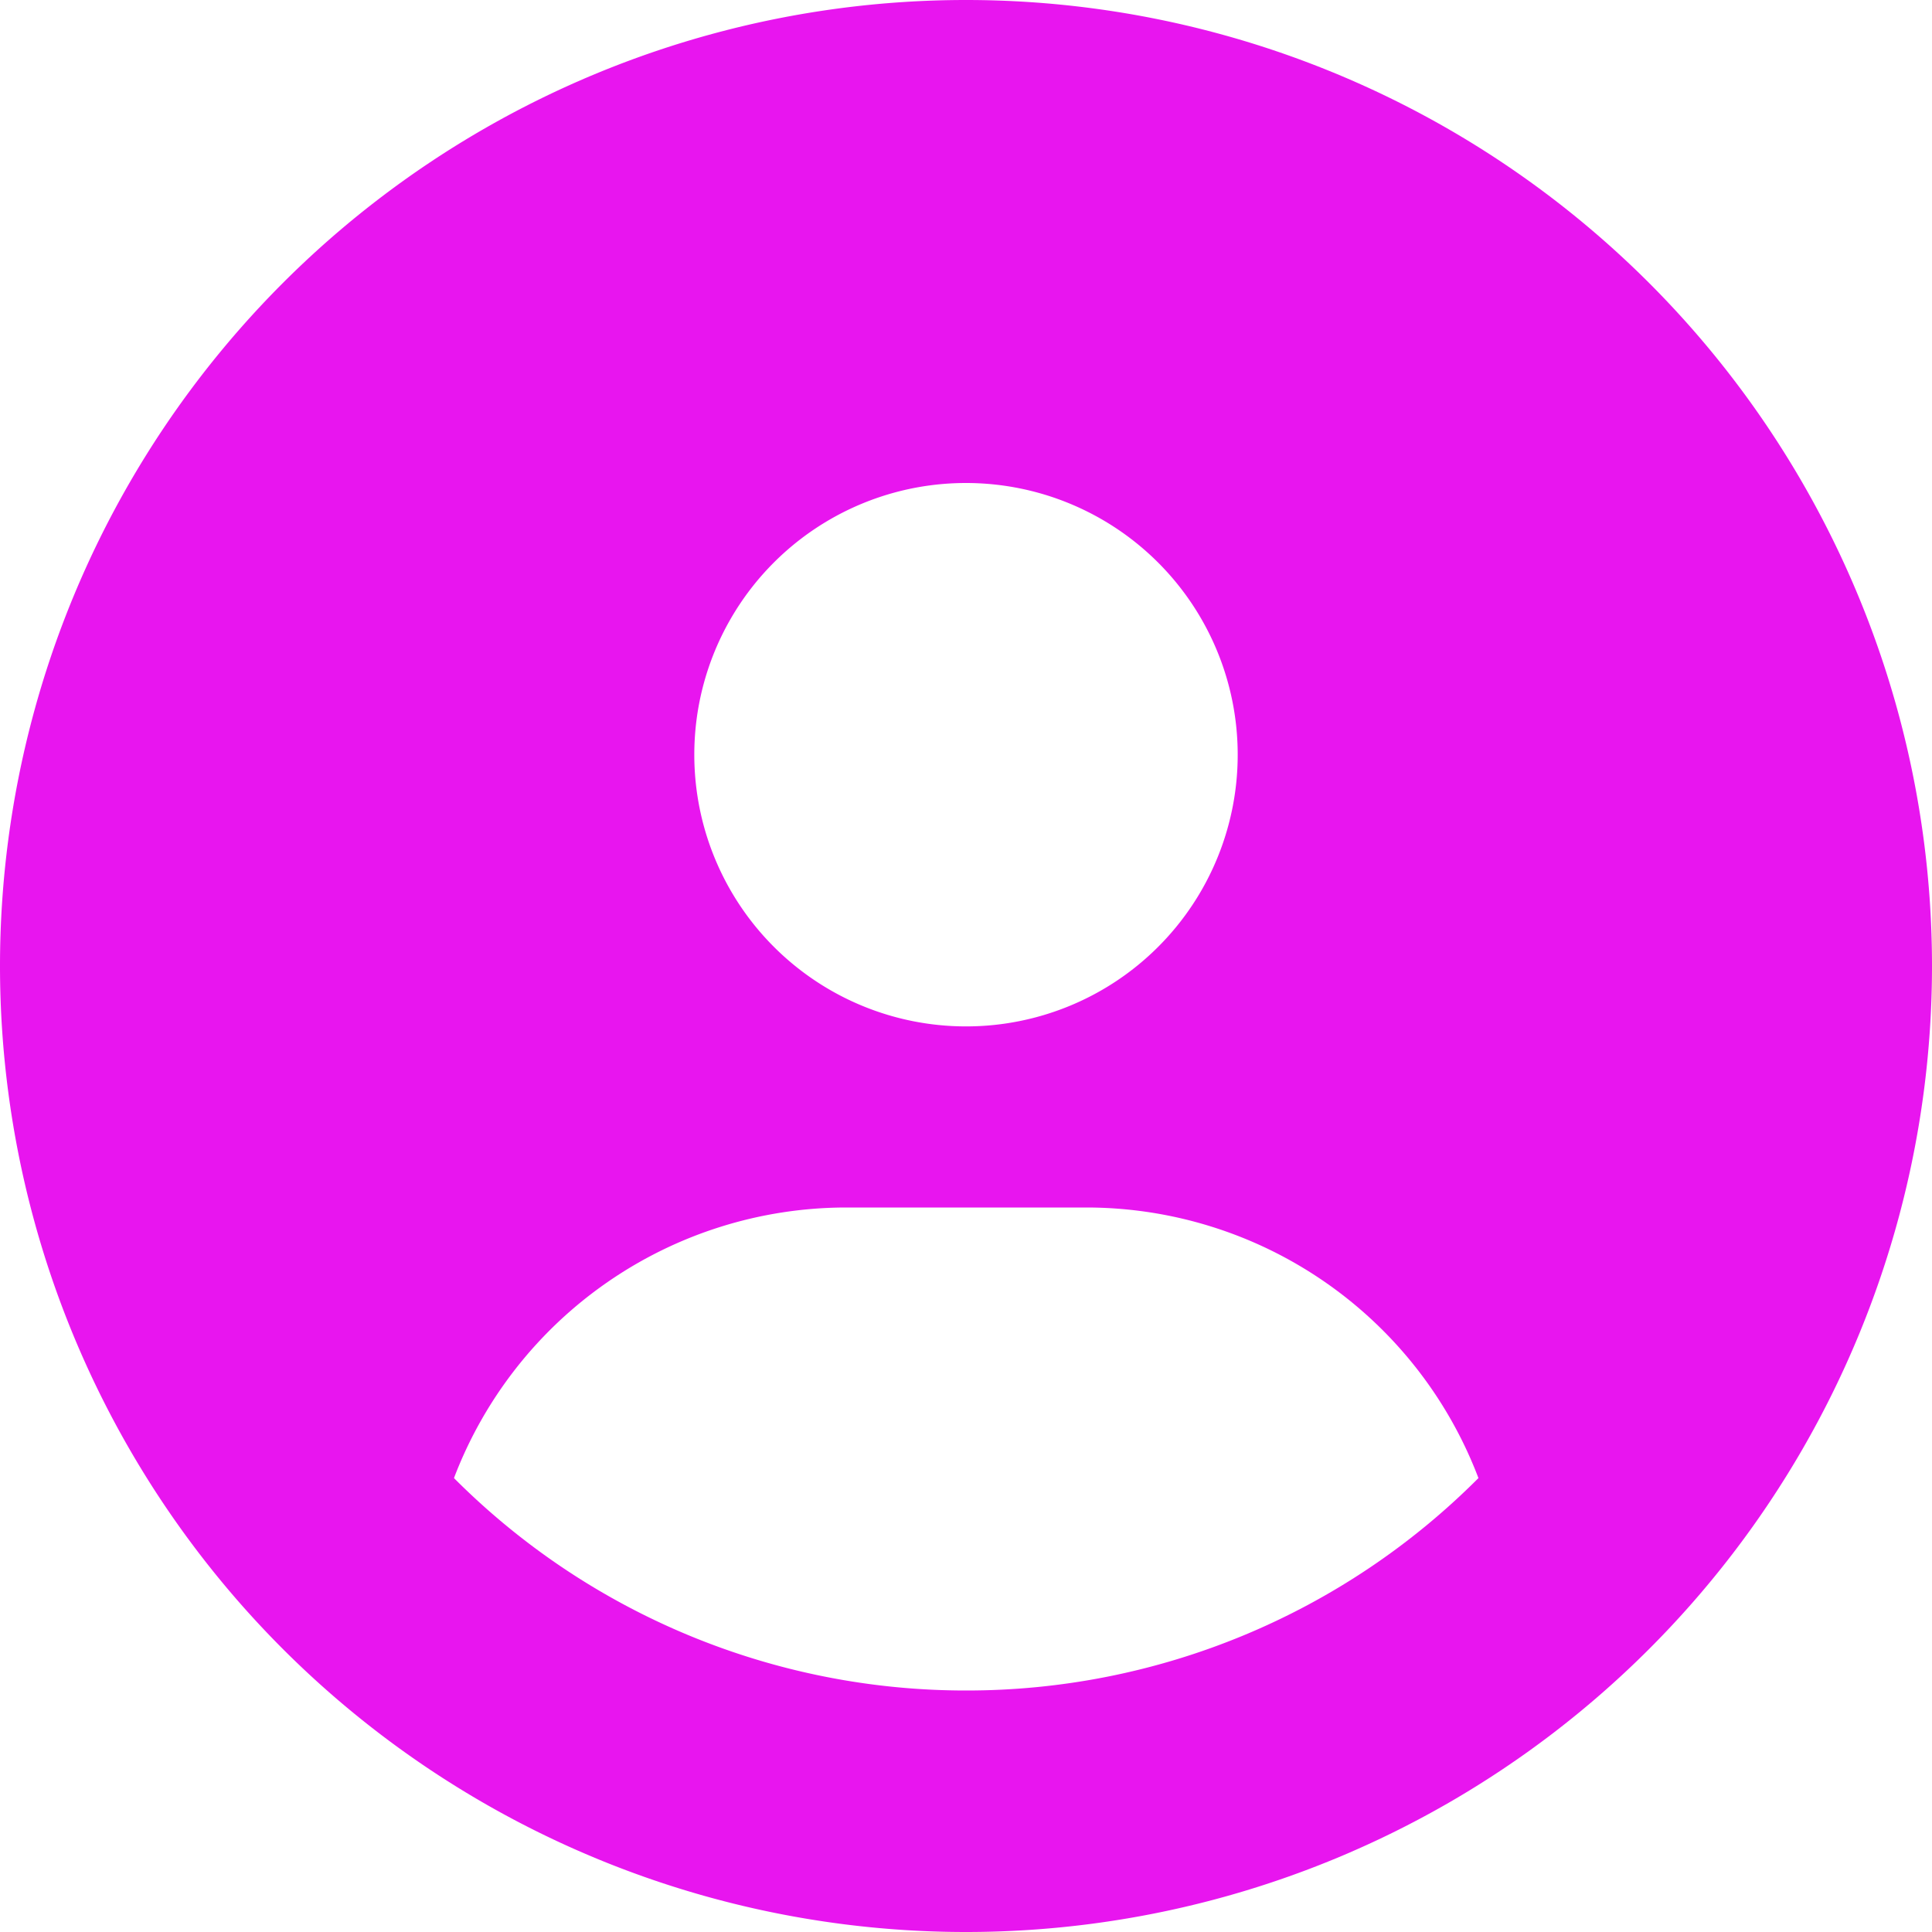 <svg xmlns="http://www.w3.org/2000/svg" width="38" height="38" viewBox="0 0 38 38"><path d="M19-33.25a19,19,0,0,0-19,19,19,19,0,0,0,19,19,19,19,0,0,0,19-19A19,19,0,0,0,19-33.25Zm0,9.5a5.344,5.344,0,0,1,5.344,5.344A5.342,5.342,0,0,1,19-13.062a5.344,5.344,0,0,1-5.344-5.344A5.342,5.342,0,0,1,19-23.75ZM19,0A14.212,14.212,0,0,1,8.929-4.178a8.26,8.26,0,0,1,7.7-5.322h4.75a8.252,8.252,0,0,1,7.7,5.322A14.207,14.207,0,0,1,19,0Z" transform="translate(0 33.25)" fill="#e815ef"/></svg>